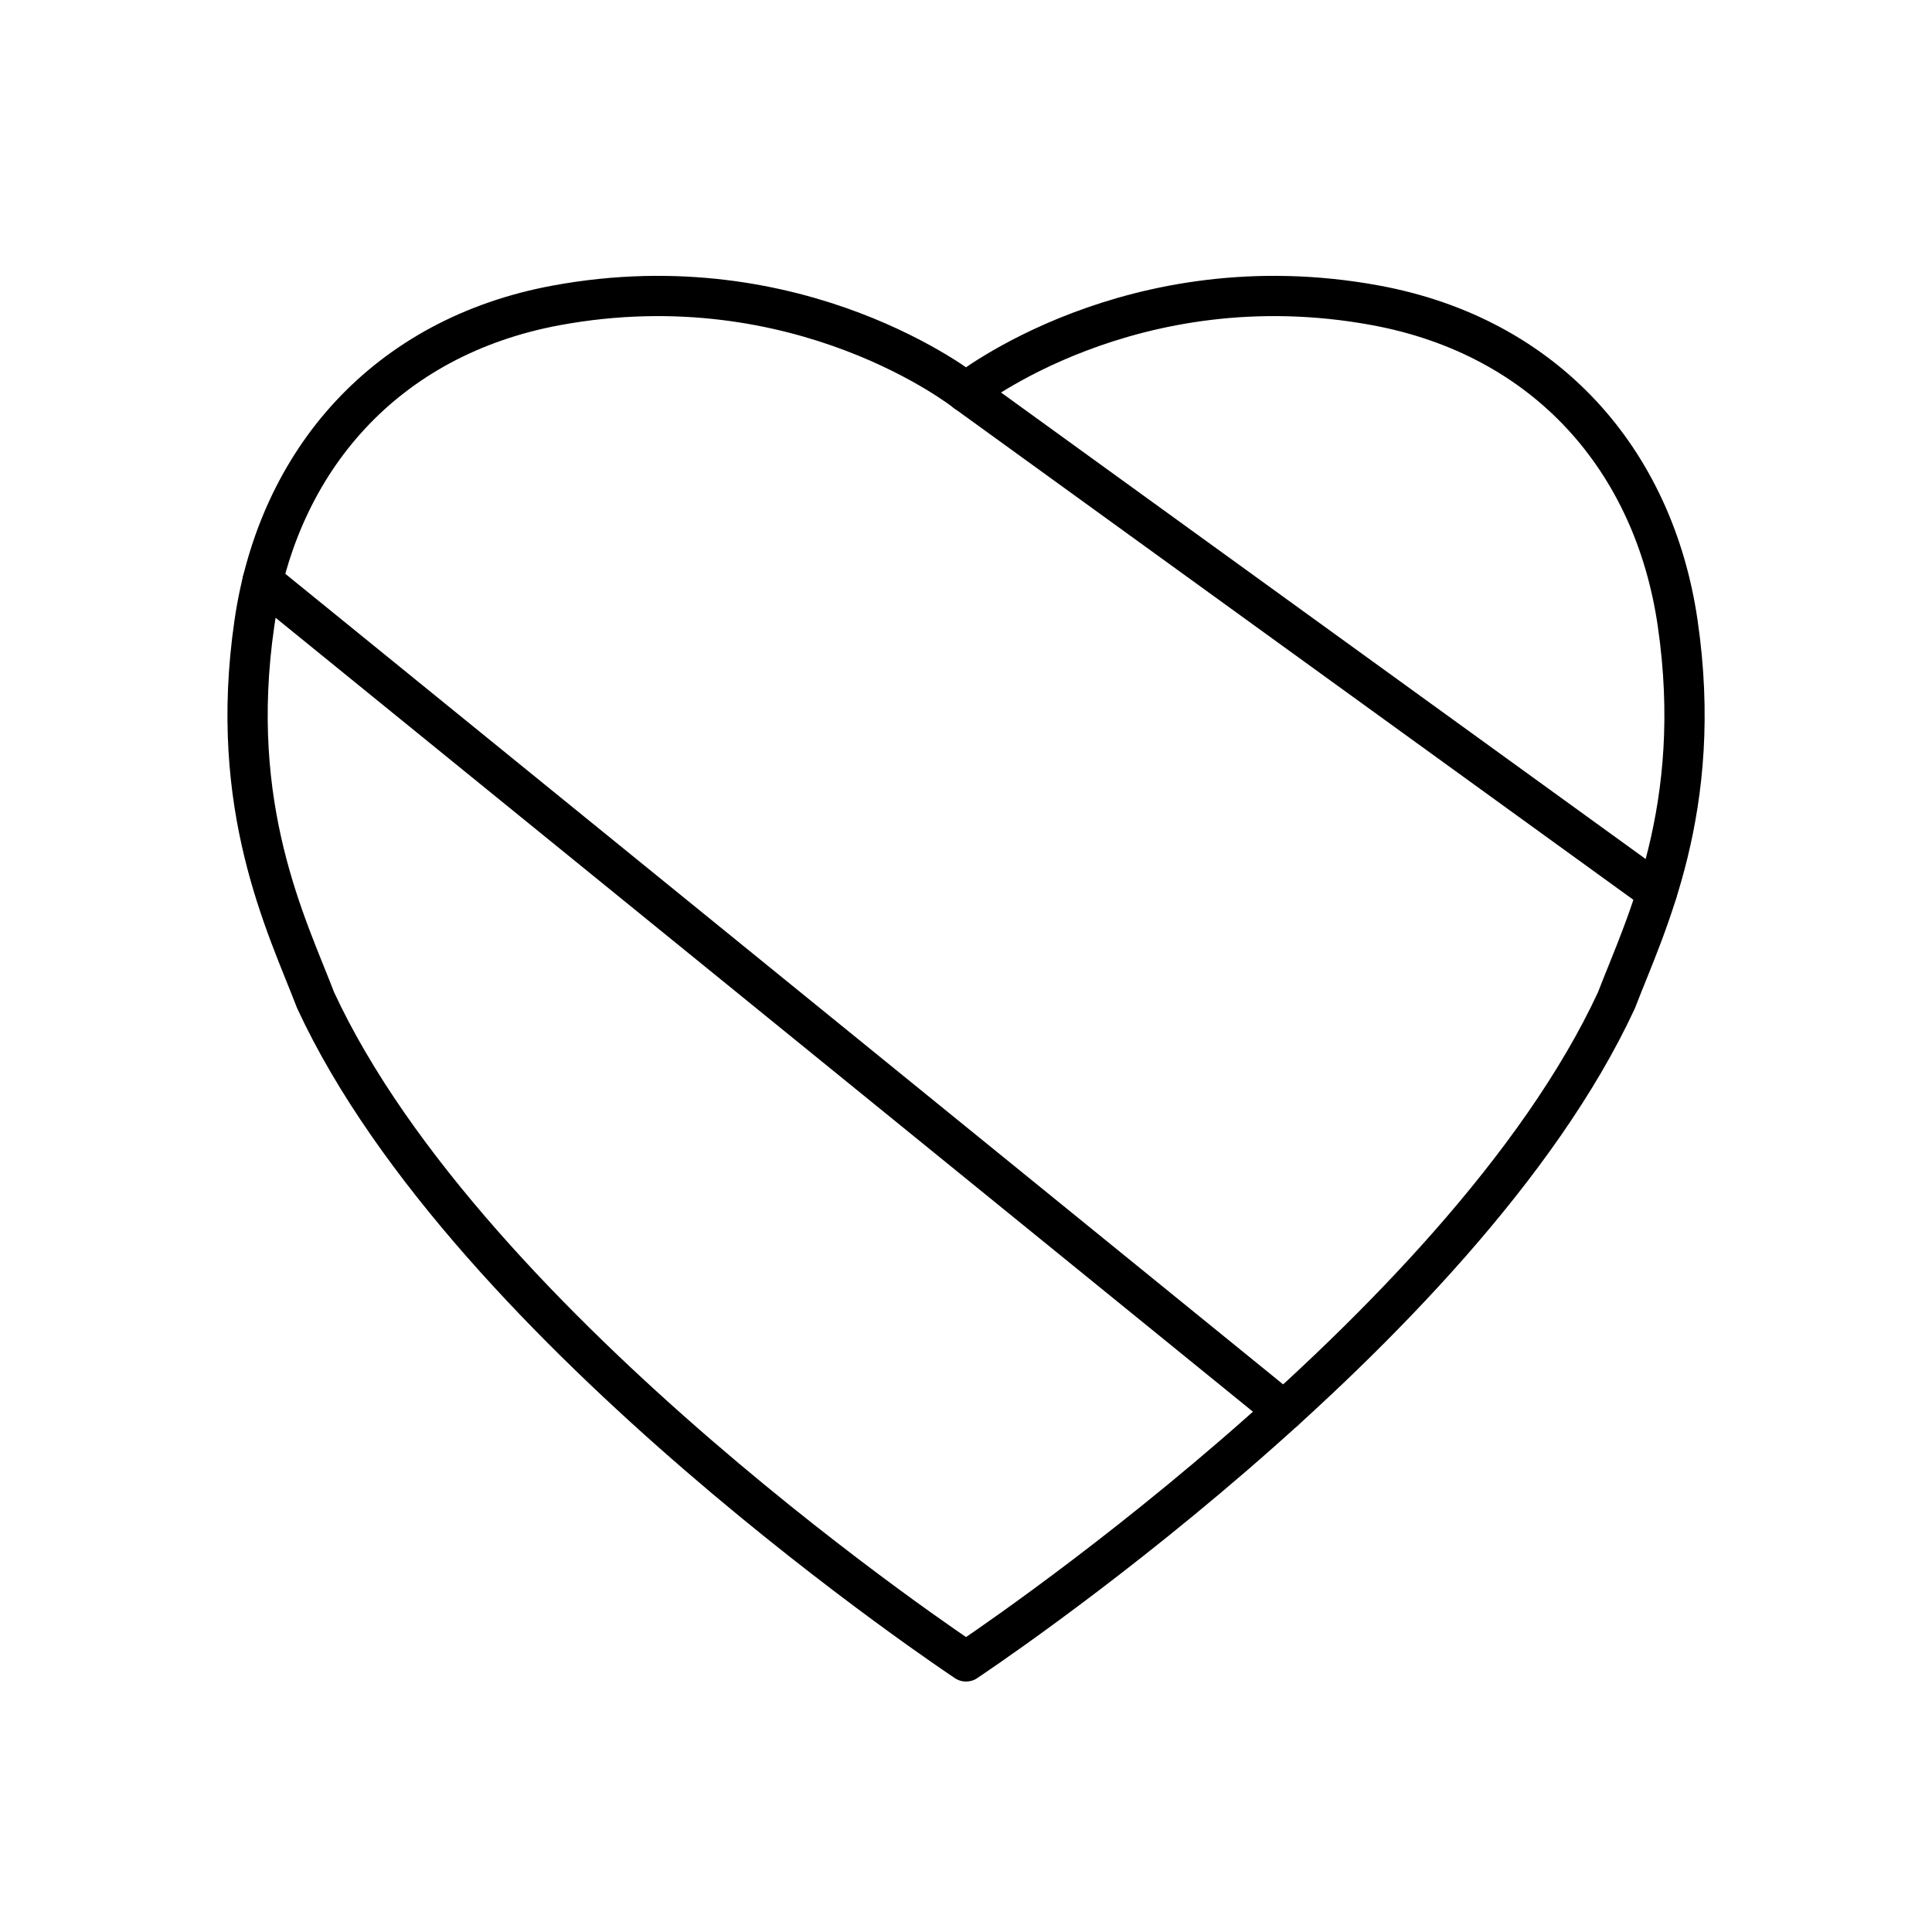 <?xml version="1.0" encoding="UTF-8"?><!-- Uploaded to: SVG Repo, www.svgrepo.com, Generator: SVG Repo Mixer Tools -->
<svg width="800px" height="800px" viewBox="0 0 48 48" id="b" xmlns="http://www.w3.org/2000/svg"><defs><style>.c{fill:none;stroke:#000000;stroke-linecap:round;stroke-linejoin:round;}</style></defs><path class="c" d="m24,41.277s12.33-8.16,16.16-16.425c.715-1.862,2.192-4.777,1.521-9.372-.591-4.055-3.273-7.114-7.505-7.894-6.064-1.117-10.175,2.154-10.175,2.154,0,0-4.112-3.271-10.175-2.154-4.233.78-6.914,3.839-7.505,7.894-.67,4.596.807,7.511,1.521,9.372,3.83,8.266,16.16,16.425,16.16,16.425h0Z"/><line class="c" x1="24" y1="9.739" x2="41.168" y2="22.163"/><line class="c" x1="6.522" y1="14.44" x2="31.898" y2="35.054"/></svg>